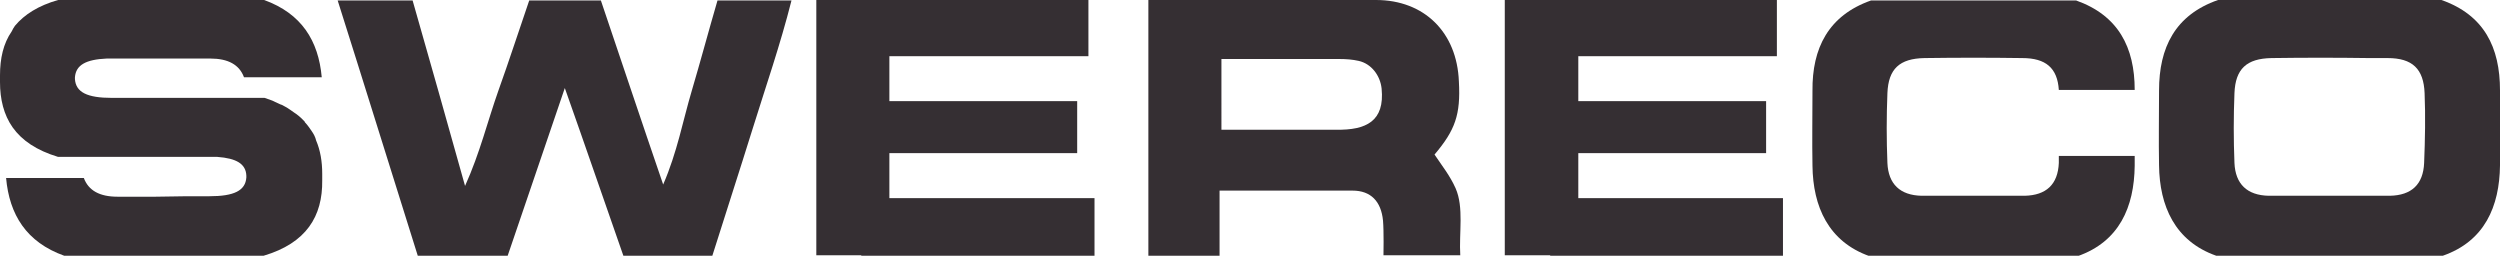 <?xml version="1.0" encoding="utf-8"?>
<!-- Generator: Adobe Illustrator 25.2.3, SVG Export Plug-In . SVG Version: 6.00 Build 0)  -->
<svg version="1.1" id="Layer_1" xmlns="http://www.w3.org/2000/svg" xmlns:xlink="http://www.w3.org/1999/xlink" x="0px" y="0px"
	 viewBox="0 0 533.8 54.6" style="enable-background:new 0 0 533.8 54.6;" xml:space="preserve">
<style type="text/css">
	.st0{fill:#352F33;}
</style>
<g>
	<path class="st0" d="M439.6,33.2c0,0.5,0,1.1,0,1.6c-0.2,4.6-2.7,6.9-7.3,7c-0.4,0-0.8,0-1.3,0c-2.6,0-5.2,0-7.8,0c0,0,0,0,0,0
		c-0.6,0-1.3,0-1.9,0c-0.6,0-1.3,0-1.9,0c0,0,0,0,0,0c-0.7,0-1.4,0-2.1,0v0c-2.3,0-4.6,0-7,0c-4.6-0.1-7.1-2.5-7.3-7
		c-0.2-5-0.2-9.9,0-14.9c0.2-5.2,2.6-7.4,7.9-7.5c7-0.1,13.9-0.1,20.9,0l0,0c5,0,7.5,2.1,7.8,6.8h16.2c0-9.1-3.5-15.9-12.5-19.1
		h-43.8c-9.1,3.2-12.6,10.2-12.5,19.3c0,5.3-0.1,10.7,0,16c0.1,8.7,3.4,16.2,12.2,19.3h44.4c8.9-3.1,12.1-10.5,12.2-19.3
		c0-0.7,0-1.4,0-2.1H439.6z"/>
	<path class="st0" d="M533.8,19.3c0-9.2-3.4-16.1-12.5-19.3h-47.7C464.4,3.2,461,10.2,461,19.3c0,5.3-0.1,10.7,0,16
		c0.1,8.7,3.4,16.2,12.2,19.3h22.1h10.6h15.7c8.9-3.1,12.1-10.5,12.2-19.3C533.8,30,533.8,24.7,533.8,19.3z M517.6,34.8
		c-0.2,4.6-2.7,6.9-7.3,7c-1.5,0-3,0-4.4,0v0c-2.8,0-5.7,0-8.5,0l0,0c0,0,0,0,0,0c0,0,0,0,0,0v0c-0.7,0-1.4,0-2.1,0v0
		c-3.6,0-7.2,0-10.9,0c-4.6-0.1-7.1-2.5-7.3-7c-0.2-5-0.2-9.9,0-14.9c0.2-5.2,2.6-7.4,7.9-7.5c7-0.1,13.9-0.1,20.9,0l-10.6,0
		c4.8,0,9.7,0,14.5,0c5.3,0,7.7,2.3,7.9,7.5C517.9,24.8,517.8,29.8,517.6,34.8z"/>
	<path class="st0" d="M72.1,0.1c5.5,0,10.6,0,16,0c3.7,12.9,7.3,25.7,11.2,39.6c3.2-7.1,4.8-13.8,7.1-20.3
		c2.3-6.4,4.4-12.9,6.6-19.3c5.1,0,9.9,0,15.3,0c4.3,12.7,8.6,25.6,13.3,39.3c3-6.9,4.2-13.6,6.1-20c1.9-6.4,3.6-12.8,5.5-19.3
		c5.2,0,10.1,0,15.8,0c-2.4,9.5-5.5,18.4-8.3,27.4c-2.8,9-5.7,17.9-8.6,27.1c-6.3,0-12.4,0-19,0c-4-11.4-8-23.1-12.5-35.8
		c-4.3,12.6-8.2,24-12.2,35.8c-6.3,0-12.6,0-19.2,0C83.5,36.5,77.9,18.4,72.1,0.1z"/>
	<g>
		<g>
			<path class="st0" d="M311.8,54.6c-0.3-4.9,0.8-10.3-1-14.4c-1.2-2.7-2.9-4.8-4.5-7.2c4.4-5.2,5.6-8.5,5.2-15.6
				C311.1,6.9,304.1,0,293.8,0h-48.6c0,18.1,0,36.3,0,54.6v0h15.2V40.7h28.4h0c3.9,0,6.1,2.3,6.5,6.4c0.2,2.3,0.1,7.4,0.1,7.4H311.8
				z M285.3,27.7l-24.5,0V12.6H286c1.4,0,2.8,0.1,4.1,0.4c2.7,0.6,4.6,3.1,4.9,5.9C295.7,25.9,291.7,27.8,285.3,27.7z"/>
			<polygon class="st0" points="189.9,42.3 189.9,32.7 230,32.7 230,21.6 189.9,21.6 189.9,12 232.4,12 232.4,0 189.9,0 183.9,0 
				174.3,0 174.3,54.5 183.9,54.5 183.9,54.6 233.7,54.6 233.7,42.3 			"/>
			<polygon class="st0" points="337,42.3 337,32.7 377.1,32.7 377.1,21.6 337,21.6 337,12 379.4,12 379.4,0 337,0 331,0 321.3,0 
				321.3,54.5 331,54.5 331,54.6 380.7,54.6 380.7,42.3 			"/>
		</g>
	</g>
	<path class="st0" d="M14.6,54.6h7.1h25.4h9.2c9.1-2.7,12.6-8.4,12.5-16.1v-1.4c0-2.6-0.4-5-1.3-7.1c-0.1-0.4-0.2-0.7-0.4-1.1
		c-0.3-0.6-0.7-1.1-1.1-1.7c-0.3-0.4-0.6-0.8-0.9-1.1C65.1,26,65,25.9,65,25.9c-0.2-0.2-0.3-0.3-0.5-0.5c-0.1-0.1-0.1-0.1-0.2-0.2
		c-0.3-0.3-0.7-0.6-1.1-0.9c-0.1-0.1-0.2-0.1-0.3-0.2c-0.3-0.2-0.7-0.5-1-0.7c-0.1-0.1-0.2-0.1-0.3-0.2c-0.4-0.3-0.9-0.5-1.4-0.8
		c-0.1,0-0.2-0.1-0.3-0.1c-0.4-0.2-0.9-0.4-1.3-0.6c-0.1-0.1-0.3-0.1-0.4-0.2c-0.6-0.2-1.1-0.4-1.7-0.6h-0.1H29.4v0
		c-1.8,0-3.6,0-5.5,0c-5.3,0-7.7-1.2-7.9-4v-0.4c0.2-2.6,2.3-3.8,6.8-4c0.2,0,0.4,0,0.6,0c0.2,0,0.3,0,0.5,0c1.8,0,3.6,0,5.5,0v0
		h7.4v0c2.7,0,5.4,0,8.1,0l0,0c3.8,0,6.2,1.3,7.2,4h16.6C68,8.7,64.4,2.9,56.4,0h-0.1H36.8H12.5h-0.1C8.2,1.2,5.2,3.1,3.2,5.5
		C2.9,5.9,2.7,6.3,2.5,6.7C0.7,9.3,0,12.5,0,16.1v1.4c0,3.7,0.8,7,2.7,9.7c2,2.8,5.1,4.9,9.7,6.3c0,0,0.1,0,0.1,0h9.2h24.7
		c4.1,0.3,6.1,1.5,6.2,4v0.4c-0.2,2.8-2.6,4-7.9,4c-1.6,0-3.2,0-4.8,0l-6.7,0.1c-2.7,0-5.4,0-8.1,0l0,0c-3.8,0-6.2-1.3-7.2-4H1.3
		C2,45.8,5.6,51.7,13.7,54.6h19.5H14.6z"/>
</g>
</svg>
